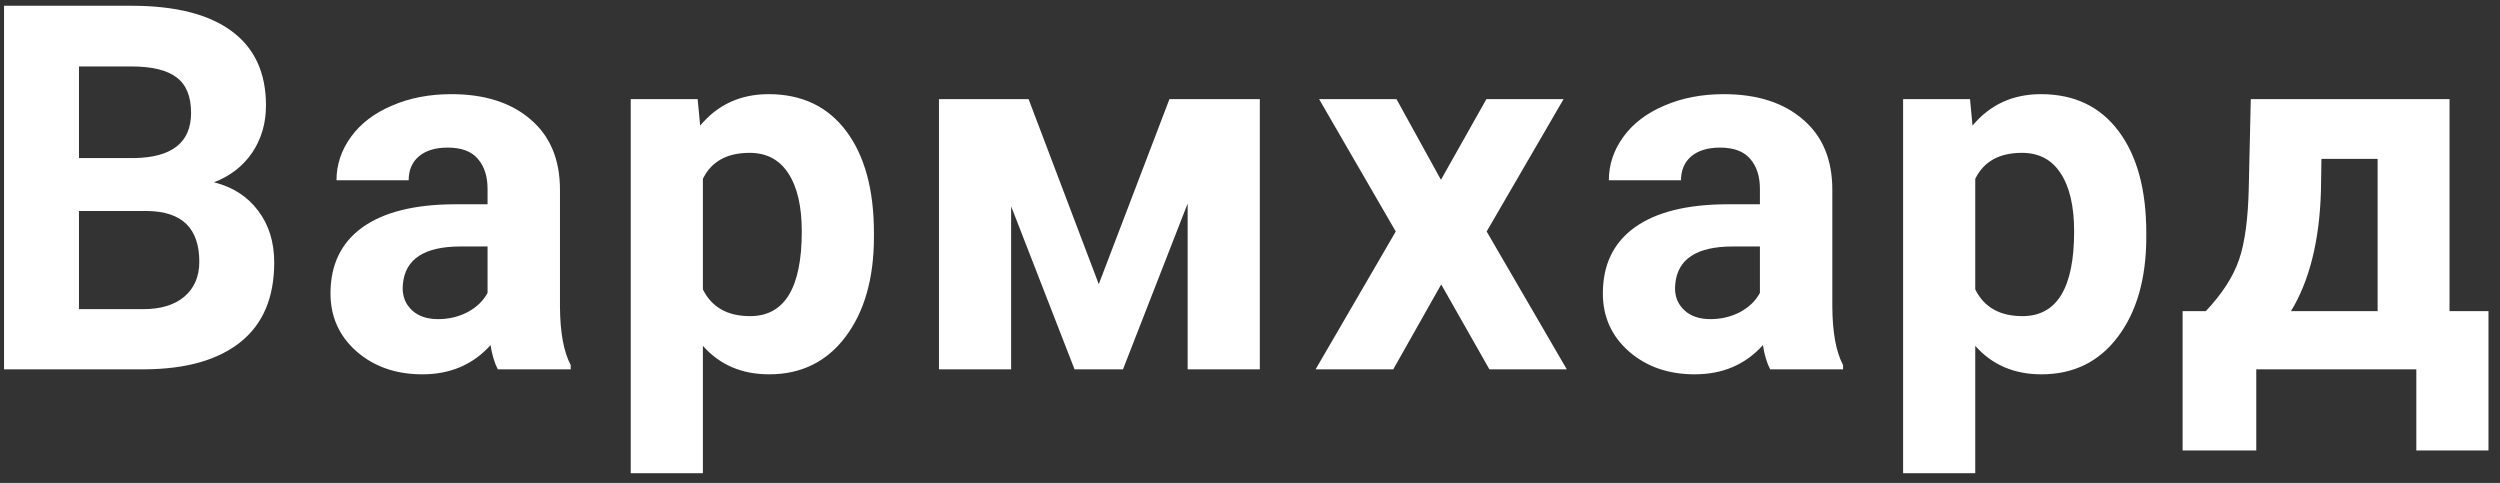 <?xml version="1.0" encoding="UTF-8"?> <svg xmlns="http://www.w3.org/2000/svg" width="176" height="34" viewBox="0 0 176 34" fill="none"><rect x="0" y="0" width="176" height="34" fill="#333333" stroke="none"/><path d="M0.285 26V0.406H9.25C12.355 0.406 14.711 1.004 16.316 2.199C17.922 3.383 18.725 5.123 18.725 7.42C18.725 8.674 18.402 9.781 17.758 10.742C17.113 11.691 16.217 12.389 15.068 12.834C16.381 13.162 17.412 13.824 18.162 14.82C18.924 15.816 19.305 17.035 19.305 18.477C19.305 20.938 18.52 22.801 16.949 24.066C15.379 25.332 13.141 25.977 10.234 26H0.285ZM5.559 14.855V21.764H10.076C11.318 21.764 12.285 21.471 12.977 20.885C13.68 20.287 14.031 19.467 14.031 18.424C14.031 16.08 12.818 14.891 10.393 14.855H5.559ZM5.559 11.129H9.461C12.121 11.082 13.451 10.021 13.451 7.947C13.451 6.787 13.111 5.955 12.432 5.451C11.764 4.936 10.703 4.678 9.25 4.678H5.559V11.129ZM35.045 26C34.81 25.543 34.641 24.975 34.535 24.295C33.305 25.666 31.705 26.352 29.736 26.352C27.873 26.352 26.326 25.812 25.096 24.734C23.877 23.656 23.267 22.297 23.267 20.656C23.267 18.641 24.012 17.094 25.5 16.016C27 14.938 29.162 14.393 31.986 14.381H34.324V13.291C34.324 12.412 34.096 11.709 33.639 11.182C33.193 10.654 32.484 10.391 31.512 10.391C30.656 10.391 29.982 10.596 29.49 11.006C29.01 11.416 28.77 11.979 28.77 12.693H23.689C23.689 11.592 24.029 10.572 24.709 9.635C25.389 8.697 26.349 7.965 27.592 7.438C28.834 6.898 30.228 6.629 31.775 6.629C34.119 6.629 35.977 7.221 37.348 8.404C38.73 9.576 39.422 11.229 39.422 13.361V21.605C39.434 23.41 39.685 24.775 40.178 25.701V26H35.045ZM30.844 22.467C31.594 22.467 32.285 22.303 32.918 21.975C33.551 21.635 34.02 21.184 34.324 20.621V17.352H32.426C29.883 17.352 28.529 18.23 28.365 19.988L28.348 20.287C28.348 20.92 28.57 21.441 29.015 21.852C29.461 22.262 30.07 22.467 30.844 22.467ZM61.525 16.666C61.525 19.596 60.857 21.945 59.521 23.715C58.197 25.473 56.404 26.352 54.142 26.352C52.221 26.352 50.668 25.684 49.484 24.348V33.312H44.404V6.98H49.115L49.291 8.844C50.521 7.367 52.127 6.629 54.107 6.629C56.451 6.629 58.273 7.496 59.574 9.23C60.875 10.965 61.525 13.355 61.525 16.402V16.666ZM56.445 16.297C56.445 14.527 56.129 13.162 55.496 12.201C54.875 11.24 53.967 10.76 52.771 10.76C51.178 10.76 50.082 11.369 49.484 12.588V20.375C50.105 21.629 51.213 22.256 52.806 22.256C55.232 22.256 56.445 20.27 56.445 16.297ZM77.353 20.006L82.328 6.98H88.691V26H83.611V14.328L79.058 26H75.648L71.183 14.521V26H66.103V6.98H72.414L77.353 20.006ZM101.443 12.658L104.642 6.98H110.074L104.66 16.297L110.302 26H104.853L101.461 20.023L98.086 26H92.619L98.261 16.297L92.865 6.98H98.314L101.443 12.658ZM124.619 26C124.384 25.543 124.214 24.975 124.109 24.295C122.879 25.666 121.279 26.352 119.31 26.352C117.447 26.352 115.9 25.812 114.67 24.734C113.451 23.656 112.841 22.297 112.841 20.656C112.841 18.641 113.586 17.094 115.074 16.016C116.574 14.938 118.736 14.393 121.56 14.381H123.898V13.291C123.898 12.412 123.67 11.709 123.213 11.182C122.767 10.654 122.058 10.391 121.086 10.391C120.23 10.391 119.556 10.596 119.064 11.006C118.584 11.416 118.343 11.979 118.343 12.693H113.263C113.263 11.592 113.603 10.572 114.283 9.635C114.963 8.697 115.923 7.965 117.166 7.438C118.408 6.898 119.802 6.629 121.349 6.629C123.693 6.629 125.55 7.221 126.921 8.404C128.304 9.576 128.996 11.229 128.996 13.361V21.605C129.007 23.41 129.259 24.775 129.752 25.701V26H124.619ZM120.418 22.467C121.168 22.467 121.859 22.303 122.492 21.975C123.125 21.635 123.593 21.184 123.898 20.621V17.352H122C119.457 17.352 118.103 18.23 117.939 19.988L117.921 20.287C117.921 20.92 118.144 21.441 118.589 21.852C119.035 22.262 119.644 22.467 120.418 22.467ZM151.099 16.666C151.099 19.596 150.431 21.945 149.095 23.715C147.771 25.473 145.978 26.352 143.716 26.352C141.794 26.352 140.242 25.684 139.058 24.348V33.312H133.978V6.98H138.689L138.865 8.844C140.095 7.367 141.701 6.629 143.681 6.629C146.025 6.629 147.847 7.496 149.148 9.23C150.449 10.965 151.099 13.355 151.099 16.402V16.666ZM146.019 16.297C146.019 14.527 145.703 13.162 145.07 12.201C144.449 11.24 143.541 10.76 142.345 10.76C140.751 10.76 139.656 11.369 139.058 12.588V20.375C139.679 21.629 140.787 22.256 142.38 22.256C144.806 22.256 146.019 20.27 146.019 16.297ZM155.29 21.904C156.439 20.686 157.218 19.479 157.628 18.283C158.039 17.088 158.267 15.395 158.314 13.203L158.455 6.98H172.447V21.904H175.189V31.713H170.109V26H158.841V31.713H153.656V21.904H155.29ZM161.285 21.904H167.384V11.182H163.429L163.394 13.467C163.289 16.959 162.585 19.771 161.285 21.904Z" fill="white"></path></svg> 